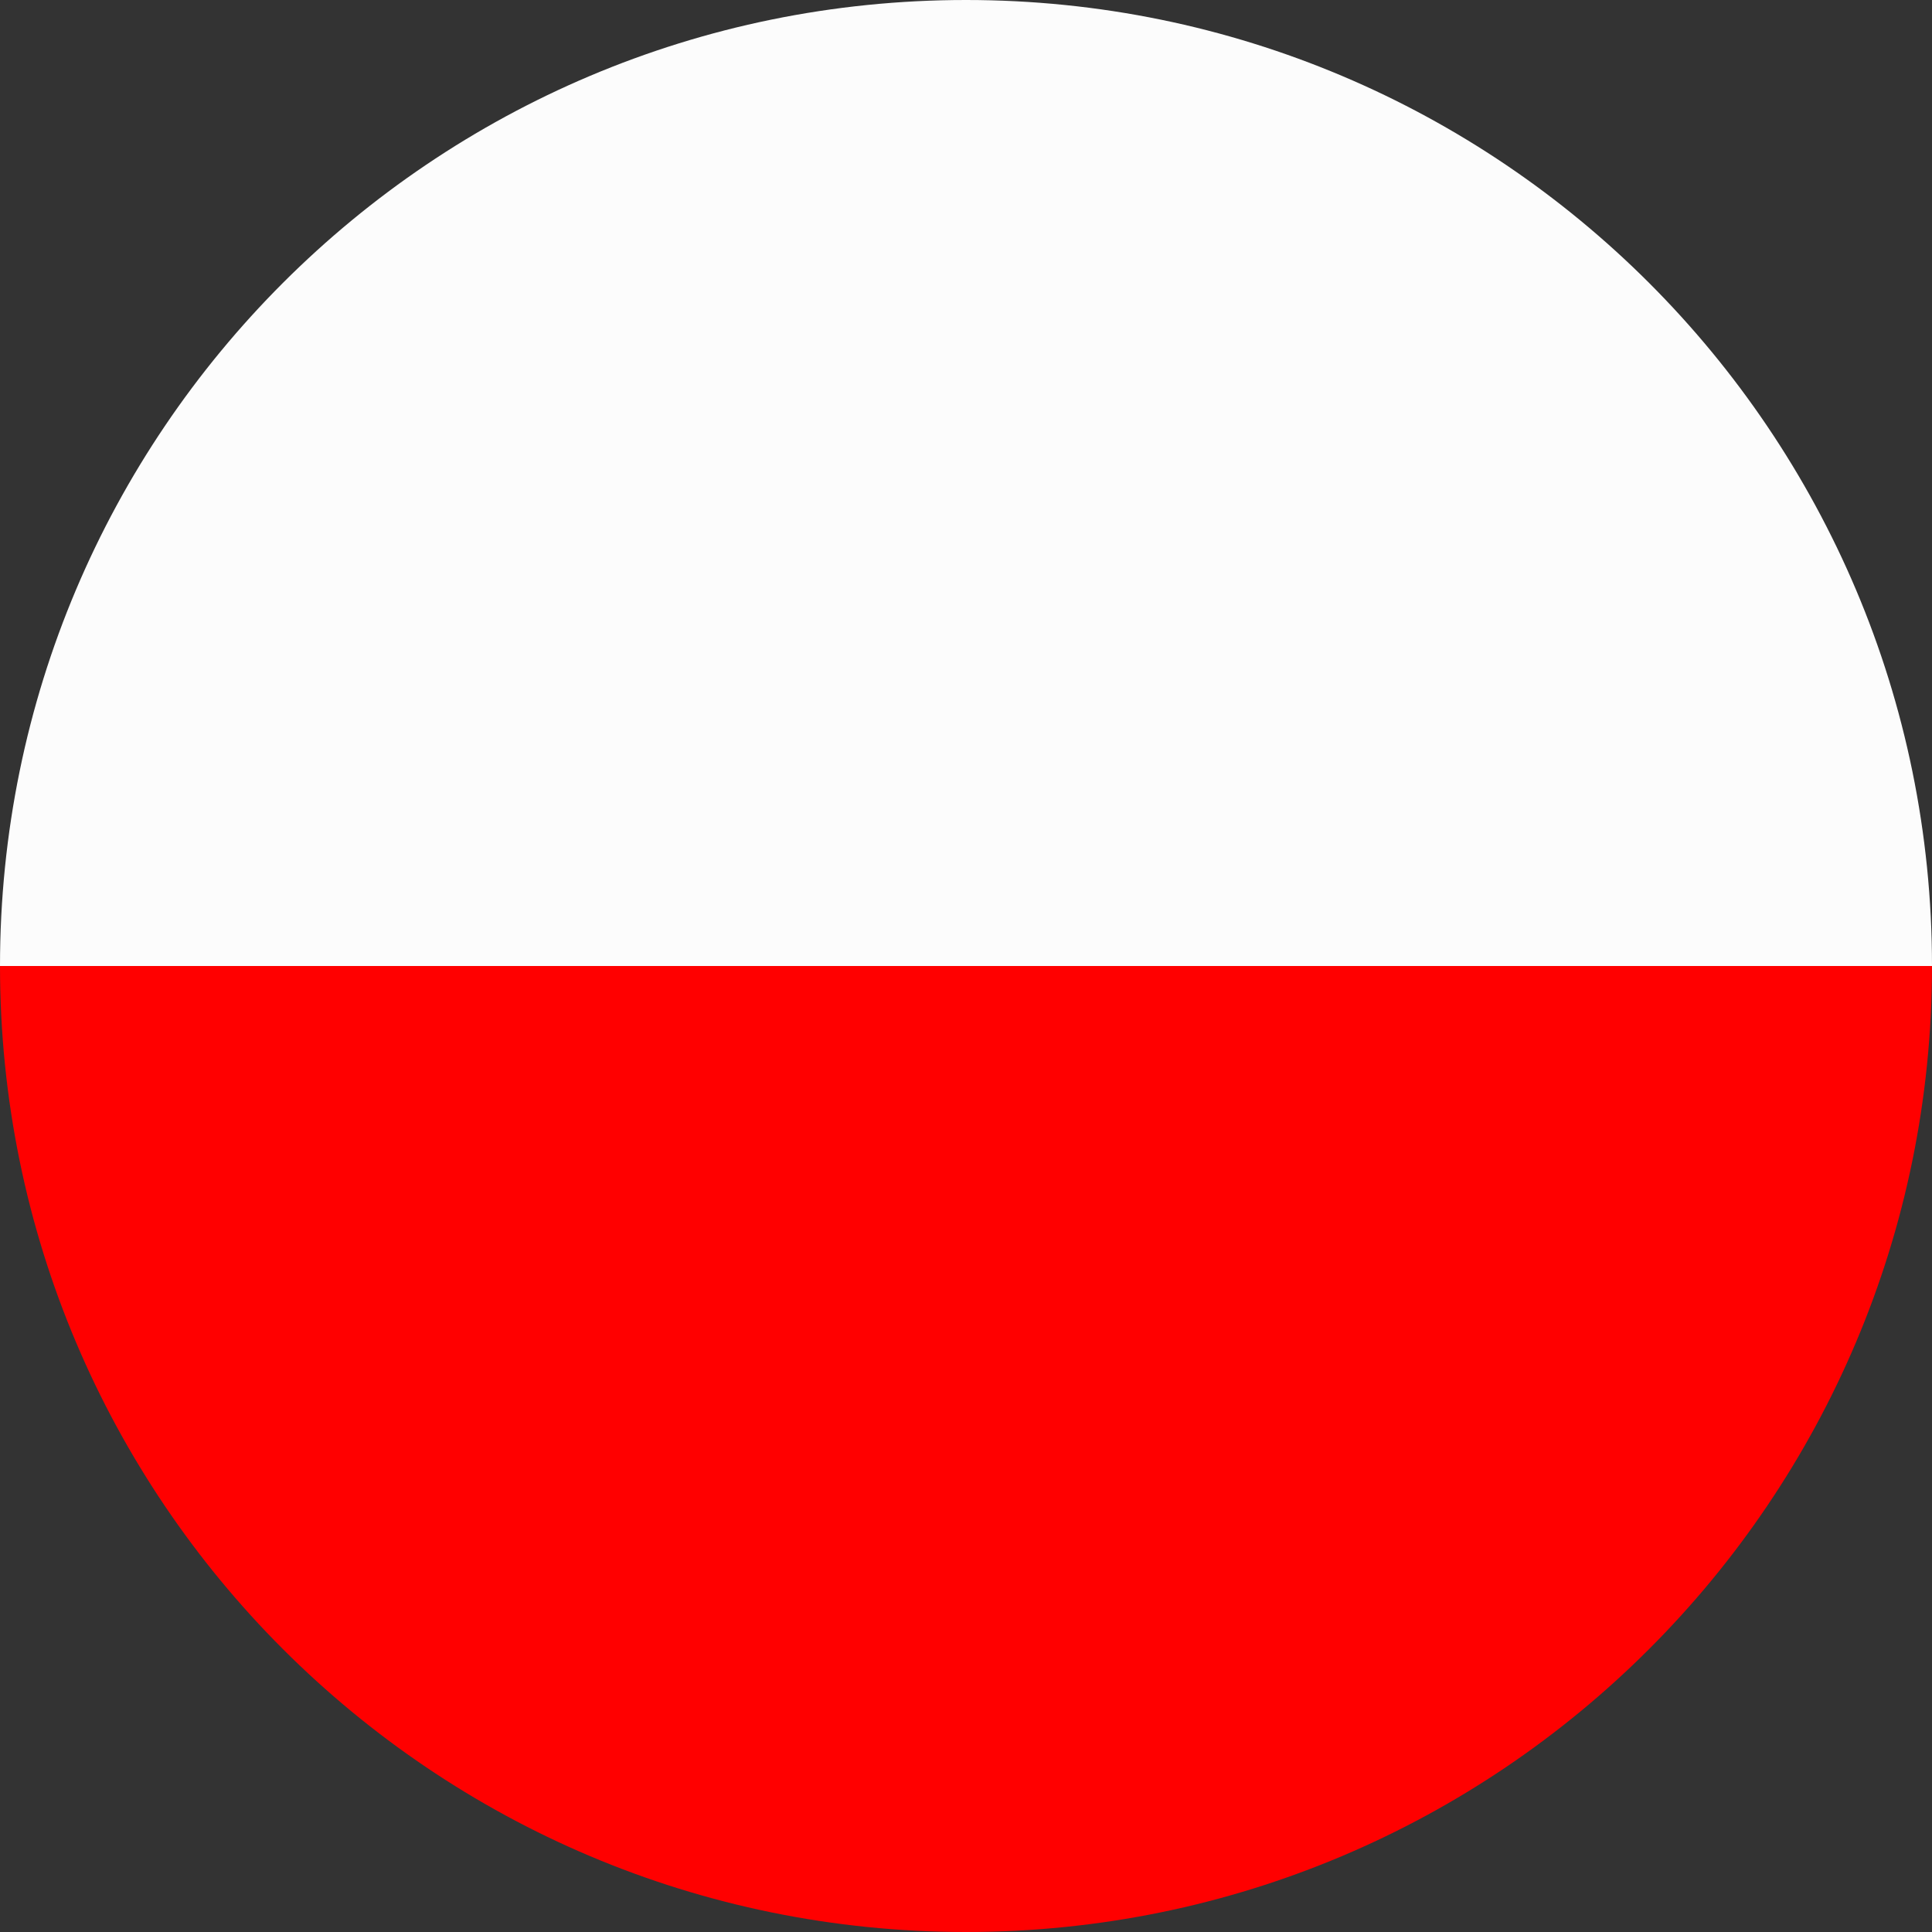 <?xml version="1.0" encoding="UTF-8"?>
<svg id="Ebene_2" xmlns="http://www.w3.org/2000/svg" version="1.1" viewBox="0 0 512 512">
  <rect x="0" y="0" width="512" height="512" fill="#333333" stroke="none"/>
  <!-- Generator: Adobe Illustrator 29.5.0, SVG Export Plug-In . SVG Version: 2.1.0 Build 137)  -->
  <defs>
    <style>
      .st0 {
        fill: #fcfcfc;
      }

      .st1 {
        fill: red;
      }
    </style>
  </defs>
  <path class="st1" d="M256,512C114.6,512,0,397.4,0,256h512c0,141.4-114.6,256-256,256Z"/>
  <path class="st0" d="M256,0C114.6,0,0,114.6,0,256h512C512,114.6,397.4,0,256,0Z"/>
</svg>
